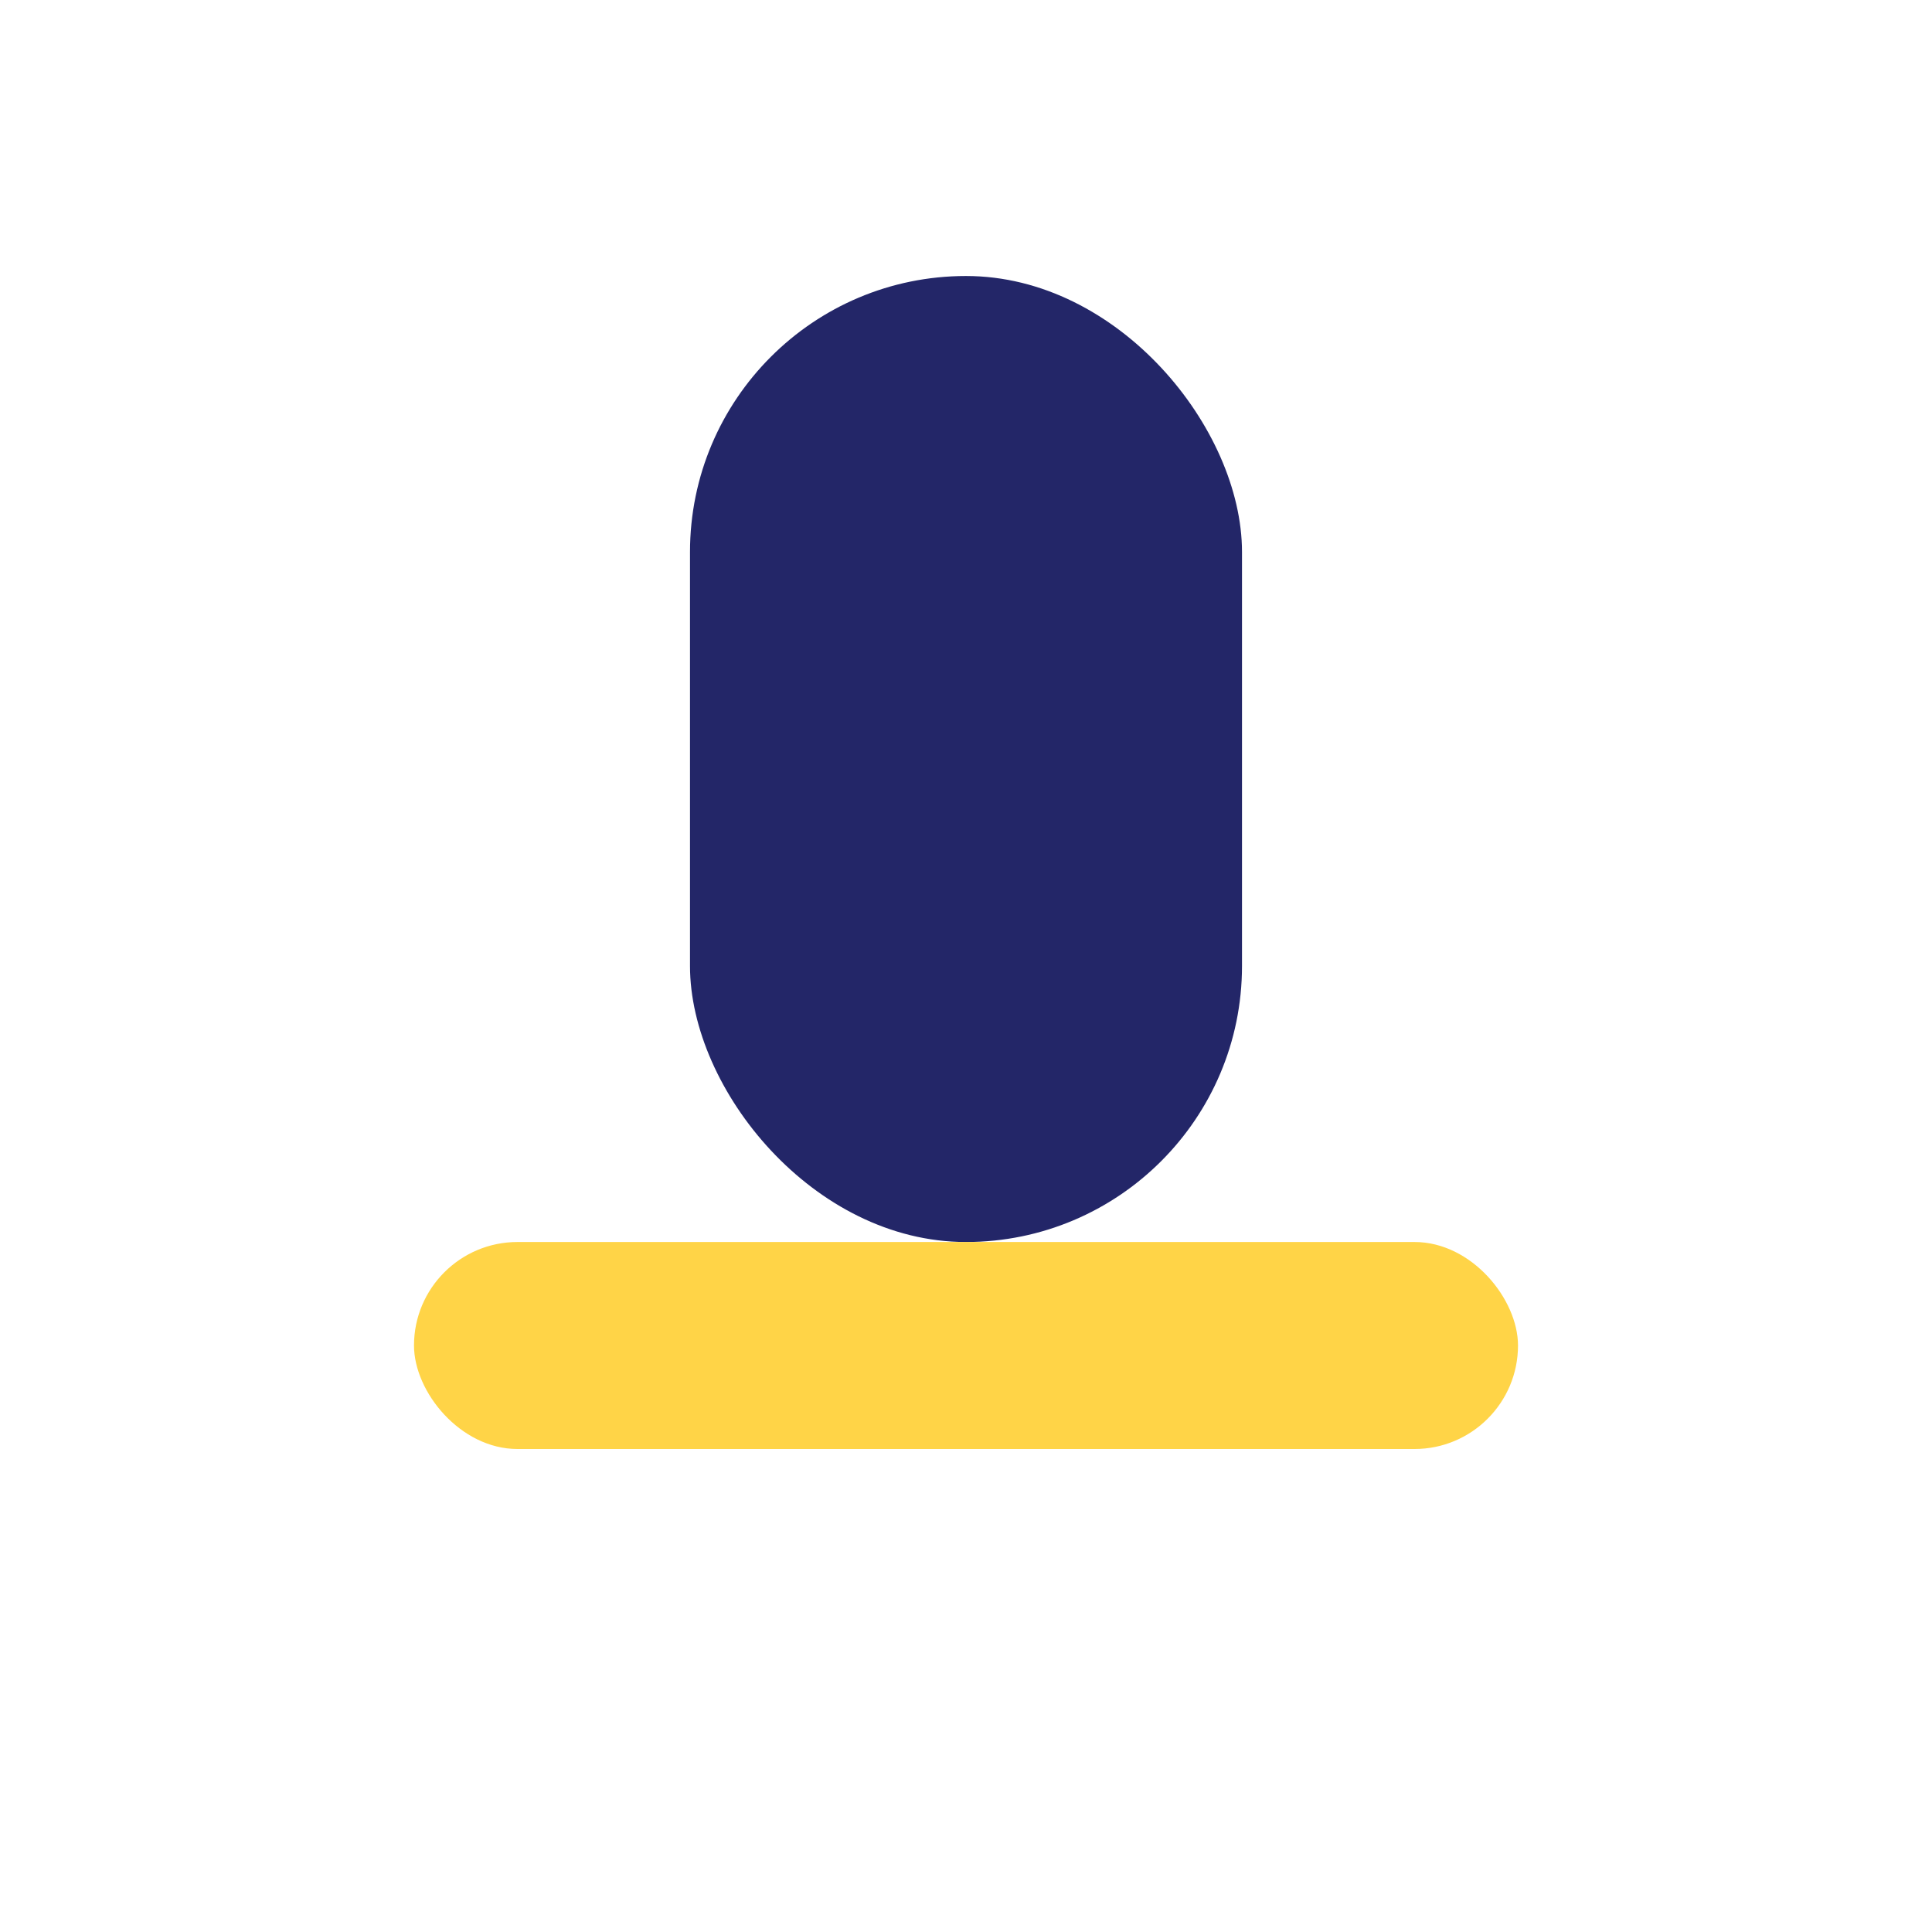 <?xml version="1.0" encoding="UTF-8"?>
<svg xmlns="http://www.w3.org/2000/svg" width="28" height="28" viewBox="0 0 28 28"><rect x="10" y="4" width="8" height="14" rx="4" fill="#232668"/><rect x="6" y="18" width="16" height="3" rx="1.5" fill="#FFD447"/></svg>